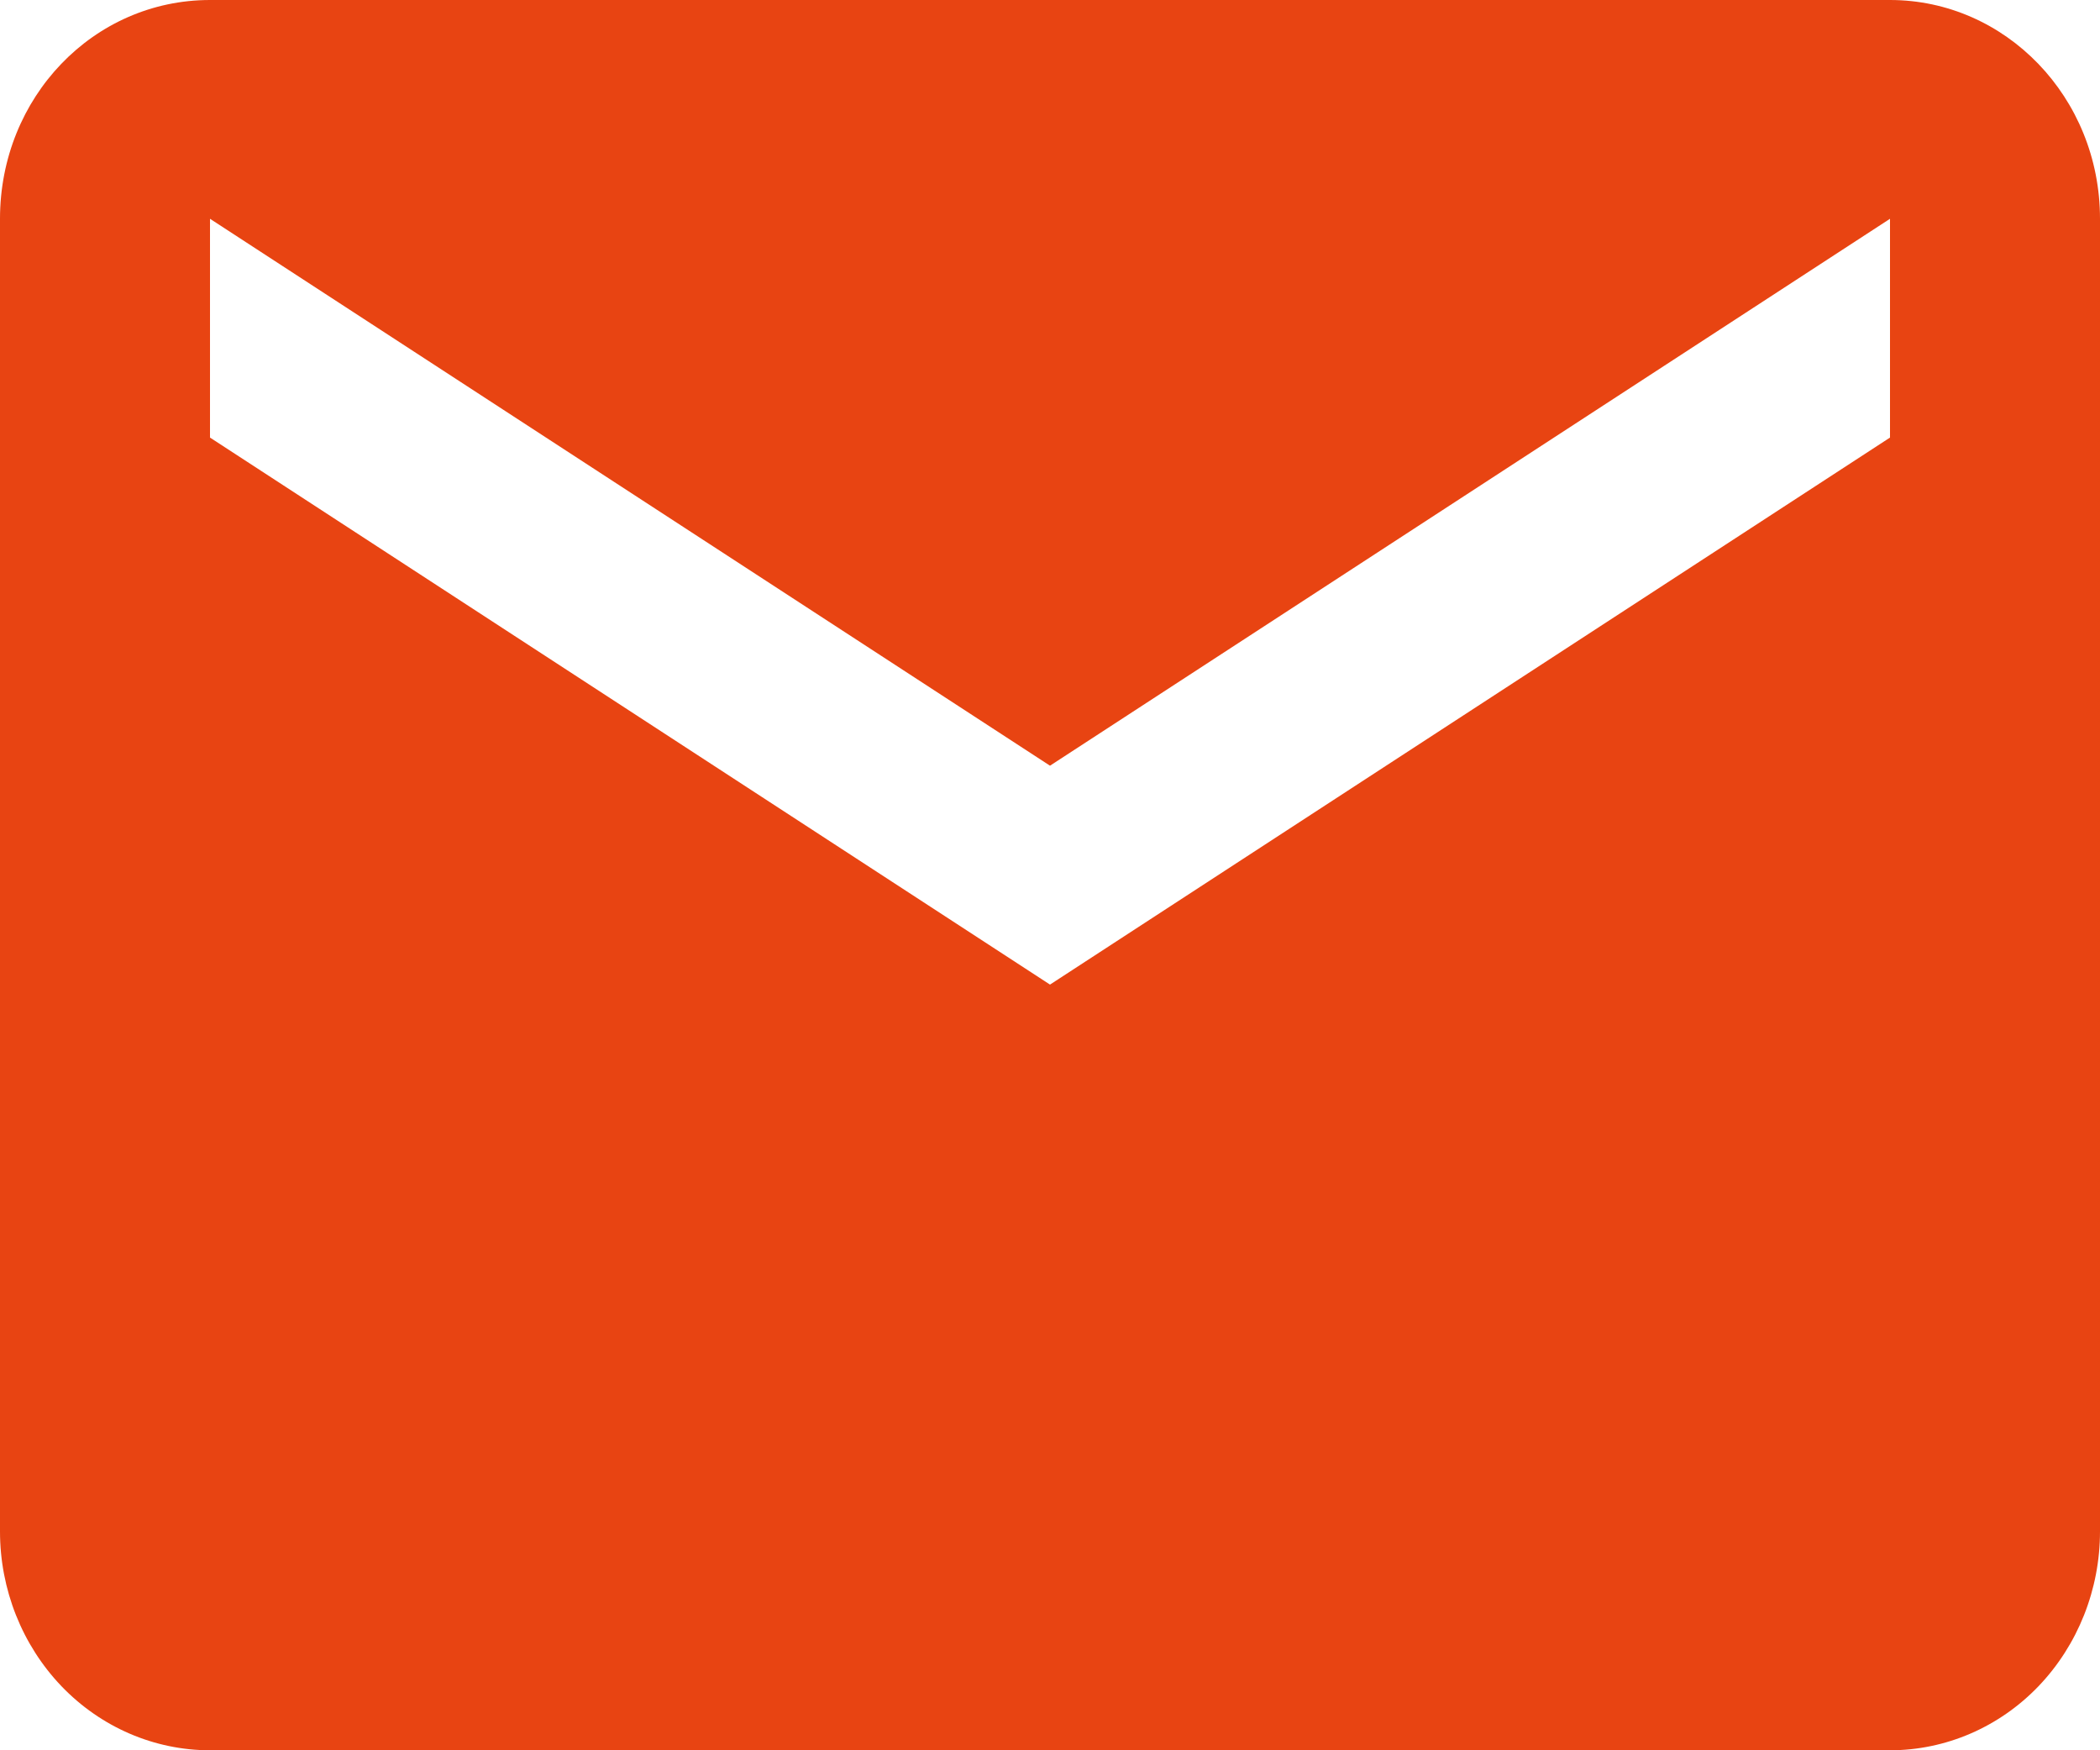 <svg width="18" height="15" viewBox="0 0 18 15" fill="none" xmlns="http://www.w3.org/2000/svg">
<path d="M16.2 3.75L9 8.438L1.8 3.75V1.875L9 6.562L16.2 1.875M16.2 0H1.8C0.801 0 0 0.834 0 1.875V13.125C0 13.622 0.19 14.099 0.527 14.451C0.865 14.803 1.323 15 1.8 15H16.2C16.677 15 17.135 14.803 17.473 14.451C17.81 14.099 18 13.622 18 13.125V1.875C18 0.834 17.19 0 16.2 0Z" fill="#E84412"/>
</svg>
